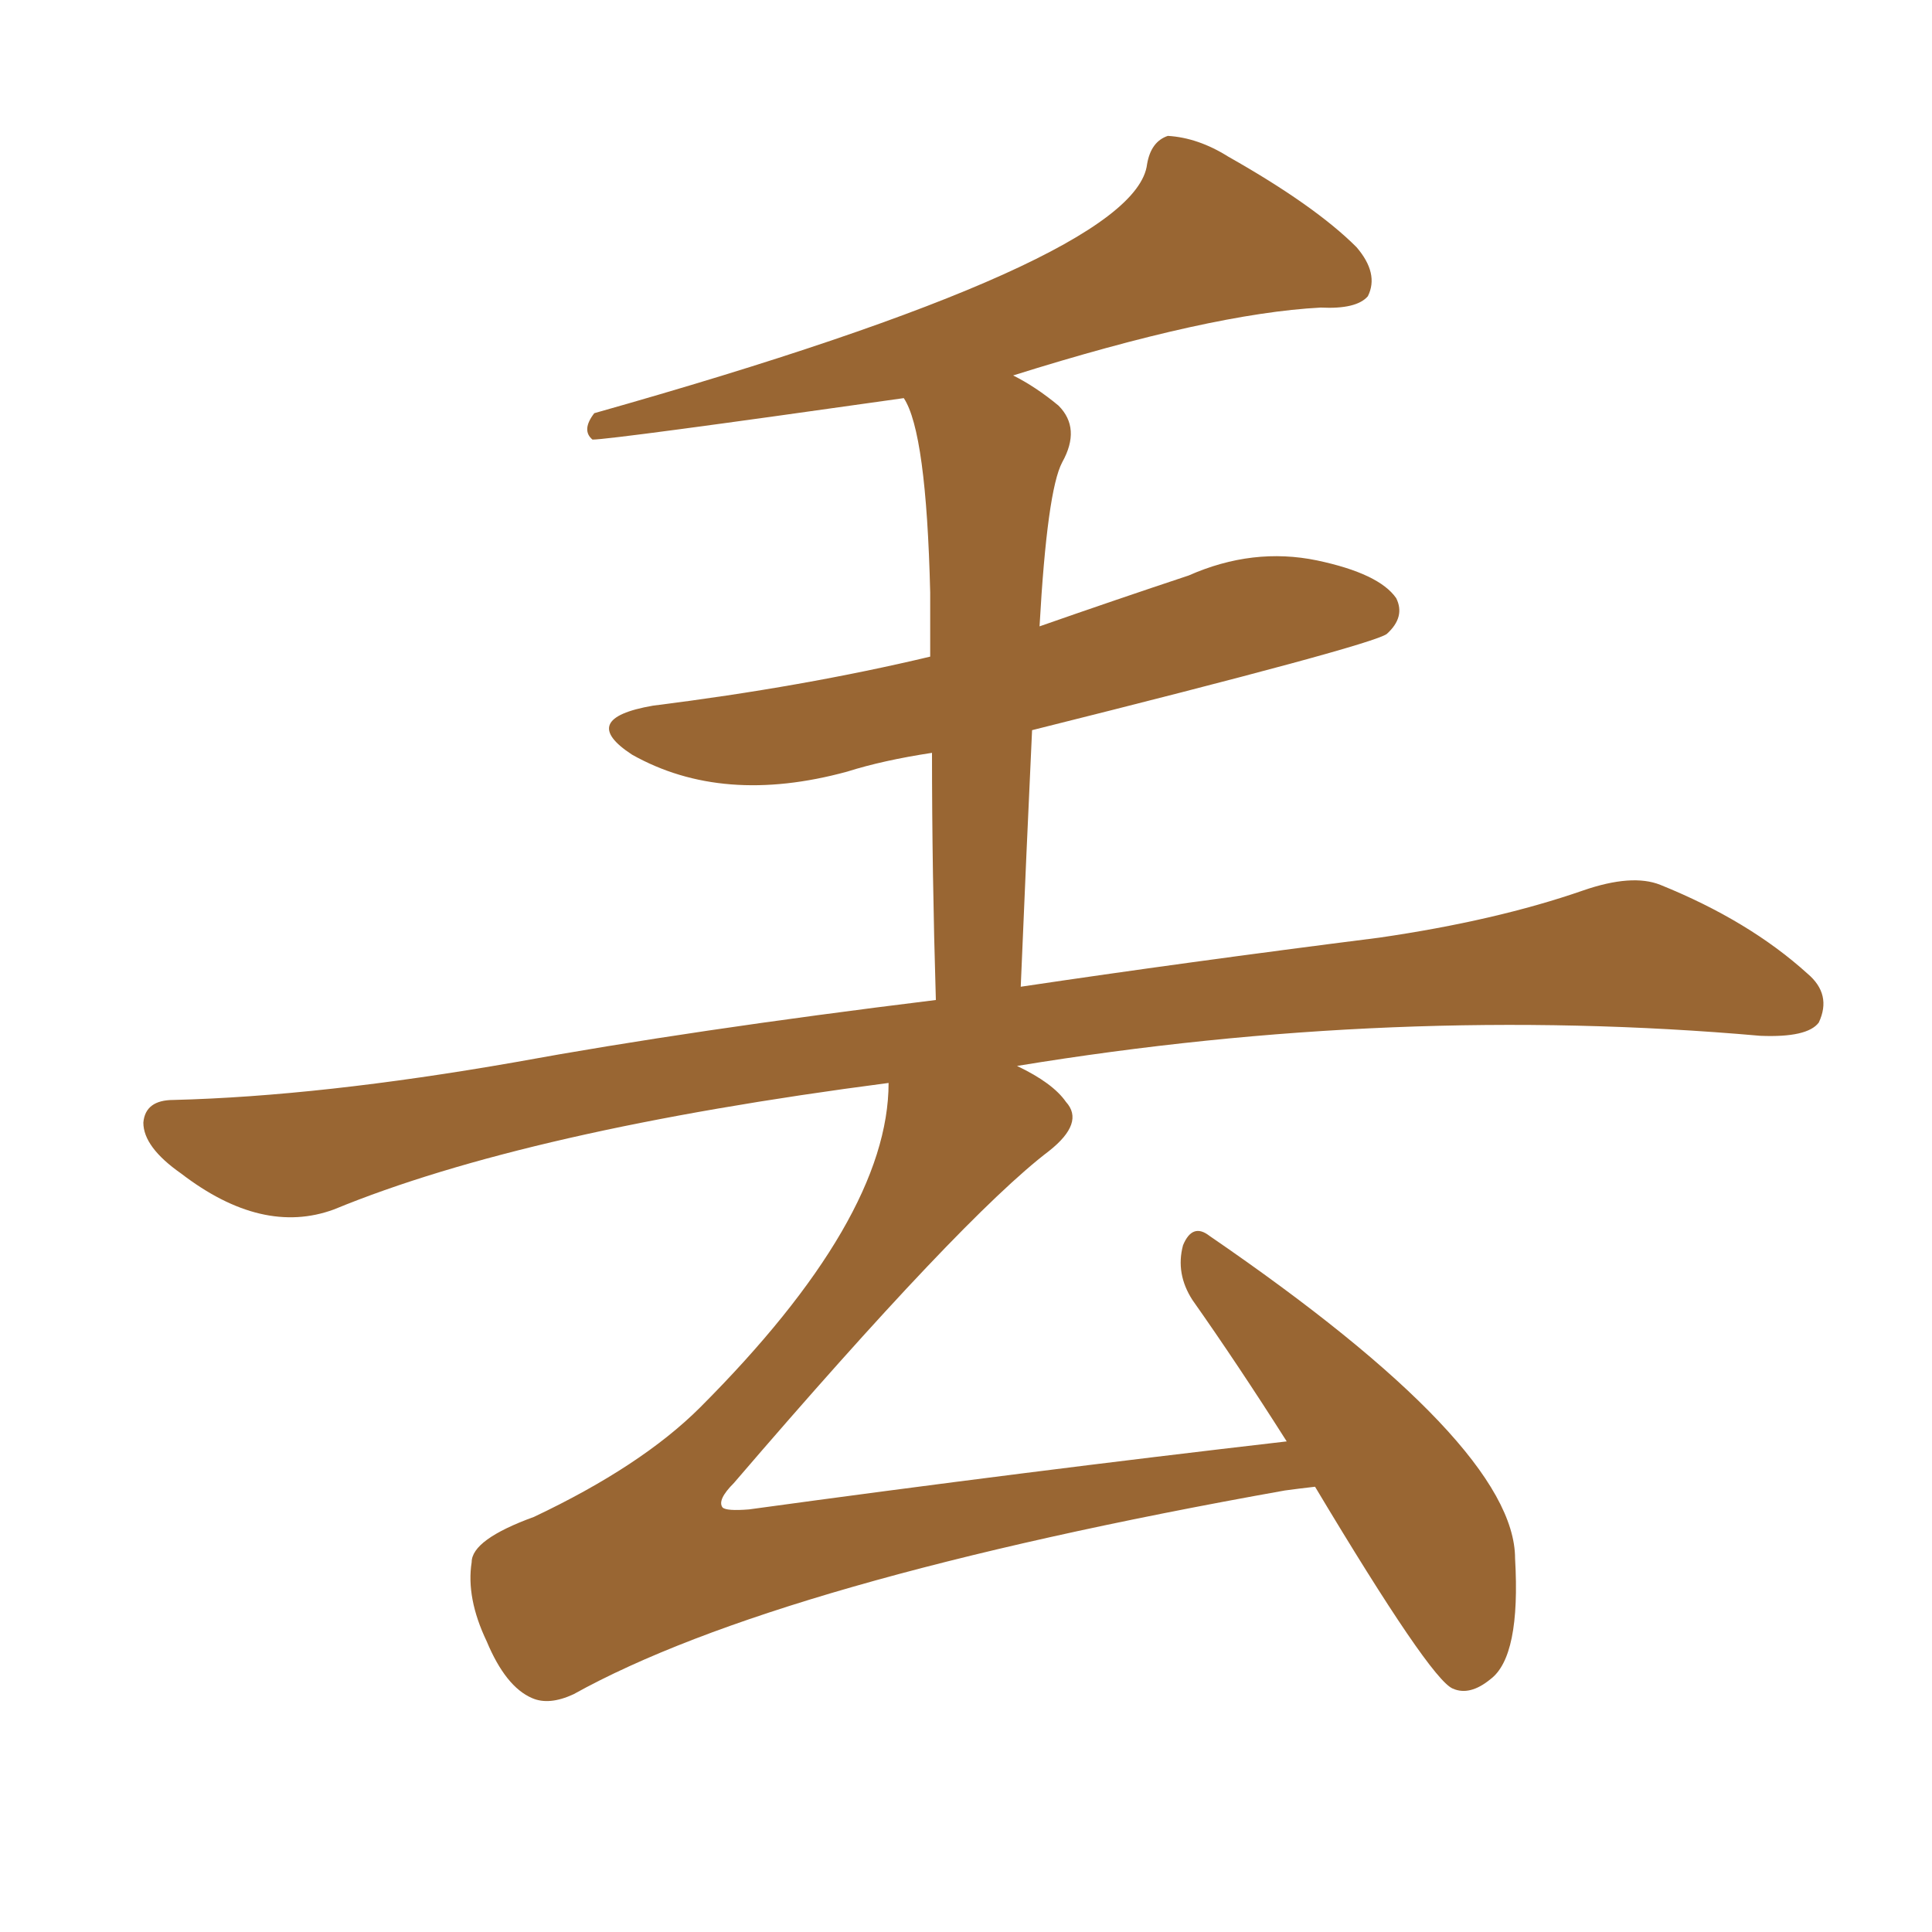 <svg xmlns="http://www.w3.org/2000/svg" xmlns:xlink="http://www.w3.org/1999/xlink" width="150" height="150"><path fill="#996633" padding="10" d="M78.66 29.15L78.66 29.15L78.66 29.15Q80.42 30.03 82.18 31.49L82.18 31.49Q83.94 33.25 82.47 35.89L82.47 35.89Q81.30 38.09 80.71 48.63L80.71 48.63Q86.57 46.58 92.29 44.68L92.29 44.68Q97.27 42.48 102.25 43.51L102.25 43.51Q107.08 44.53 108.40 46.44L108.40 46.44Q109.13 47.90 107.67 49.22L107.67 49.22Q106.49 50.10 80.13 56.69L80.13 56.69Q79.69 66.06 79.25 76.61L79.25 76.61Q91.99 74.71 107.08 72.80L107.08 72.80Q116.16 71.48 122.90 69.14L122.90 69.14Q126.71 67.82 128.91 68.70L128.91 68.70Q135.79 71.48 140.33 75.59L140.33 75.59Q142.24 77.20 141.21 79.39L141.21 79.39Q140.33 80.57 136.67 80.42L136.67 80.42Q108.40 77.93 78.96 82.76L78.96 82.76Q81.74 84.08 82.76 85.55L82.76 85.55Q84.23 87.16 81.45 89.36L81.45 89.36Q74.71 94.48 56.98 115.14L56.98 115.14Q55.66 116.46 56.10 117.04L56.10 117.04Q56.40 117.33 58.15 117.19L58.15 117.19Q79.54 114.26 99.90 111.91L99.90 111.91Q96.09 105.91 92.58 100.93L92.58 100.93Q91.26 98.88 91.85 96.68L91.85 96.68Q92.58 94.92 93.90 95.95L93.90 95.95Q117.63 112.21 117.63 121.00L117.63 121.00Q118.07 128.61 115.72 130.37L115.72 130.37Q114.11 131.69 112.79 131.10L112.79 131.10Q111.04 130.37 102.10 115.43L102.10 115.43Q100.78 115.58 99.76 115.72L99.76 115.72Q60.35 122.75 44.53 131.54L44.53 131.54Q42.63 132.42 41.31 131.84L41.31 131.84Q39.26 130.96 37.79 127.44L37.79 127.44Q36.18 124.07 36.62 121.29L36.62 121.29Q36.62 119.53 41.46 117.77L41.46 117.77Q49.80 113.82 54.35 109.28L54.35 109.28Q68.99 94.63 68.99 84.08L68.99 84.08Q40.87 87.74 25.93 93.90L25.93 93.90Q20.36 95.95 14.06 91.11L14.06 91.11Q11.13 89.06 11.13 87.16L11.13 87.16Q11.28 85.40 13.48 85.40L13.48 85.40Q24.90 85.11 39.99 82.47L39.99 82.47Q53.61 79.98 72.66 77.64L72.66 77.64Q72.36 67.68 72.36 58.45L72.36 58.45Q68.55 59.03 65.77 59.91L65.77 59.91Q56.10 62.55 49.07 58.59L49.07 58.59Q44.82 55.81 50.68 54.79L50.68 54.79Q62.40 53.32 72.22 50.98L72.22 50.98Q72.22 48.19 72.22 46.00L72.22 46.00Q71.92 33.54 70.17 30.91L70.17 30.91Q47.46 34.13 46.00 34.13L46.00 34.13Q45.12 33.40 46.14 32.08L46.14 32.08Q88.18 20.21 89.06 12.74L89.06 12.74Q89.36 10.99 90.67 10.55L90.67 10.55Q93.02 10.69 95.36 12.16L95.36 12.16Q102.10 15.97 105.32 19.19L105.32 19.19Q107.08 21.24 106.20 23.00L106.20 23.00Q105.32 24.02 102.54 23.88L102.54 23.88Q94.04 24.32 78.66 29.15Z"/></svg>